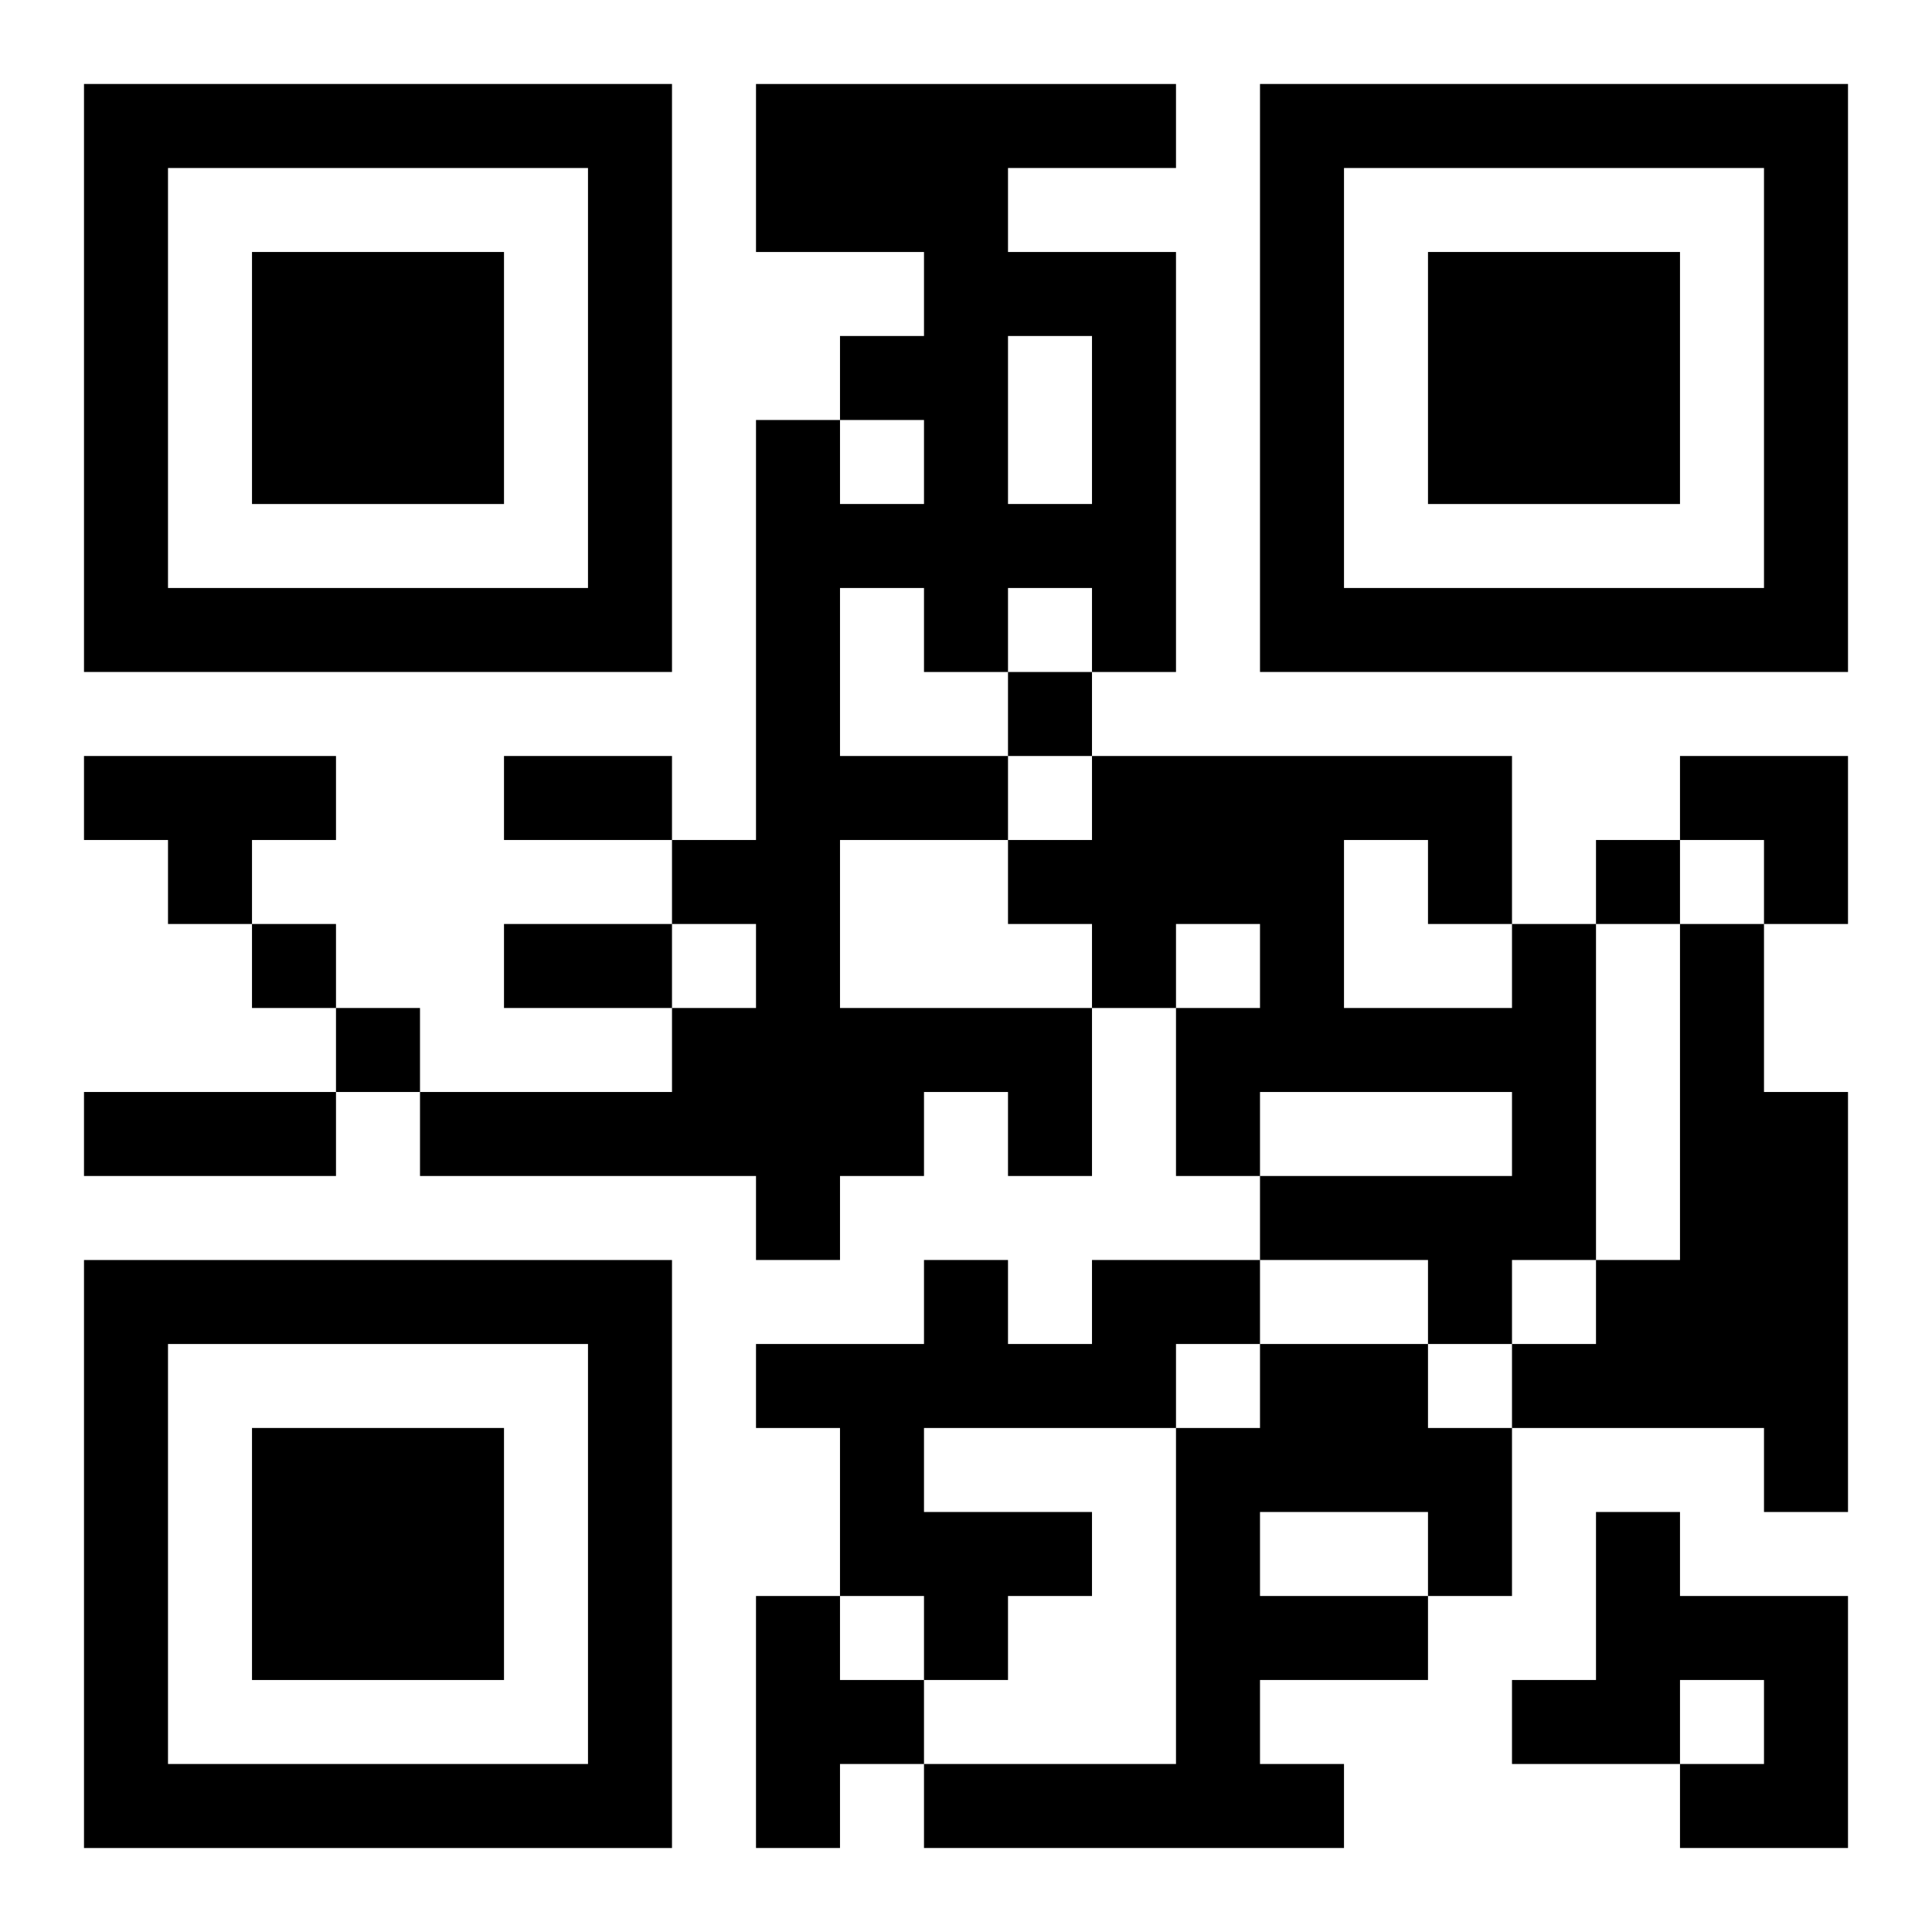 <?xml version="1.0" encoding="UTF-8"?>
<svg width="250" height="250" baseProfile="full" version="1.1" viewBox="-1 -1 23 23" xmlns="http://www.w3.org/2000/svg" xmlns:xlink="http://www.w3.org/1999/xlink"><symbol id="a"><path d="m0 7v7h7v-7h-7zm1 1h5v5h-5v-5zm1 1v3h3v-3h-3z"/></symbol><use y="-7" xlink:href="#a"/><use y="7" xlink:href="#a"/><use x="14" y="-7" xlink:href="#a"/><path d="m8 0h5v1h-2v1h2v5h-1v-1h-1v1h-1v-1h-1v2h2v1h-2v2h3v2h-1v-1h-1v1h-1v1h-1v-1h-4v-1h3v-1h1v-1h-1v-1h1v-5h1v1h1v-1h-1v-1h1v-1h-2v-2m3 3v2h1v-2h-1m-11 5h3v1h-1v1h-1v-1h-1v-1m17 2h1v4h-1v1h-1v-1h-2v-1h3v-1h-3v1h-1v-2h1v-1h-1v1h-1v-1h-1v-1h1v-1h5v2m-2-1v2h2v-1h-1v-1h-1m4 1h1v2h1v5h-1v-1h-3v-1h1v-1h1v-4m-7 4h2v1h-1v1h-3v1h2v1h-1v1h-1v-1h-1v-2h-1v-1h2v-1h1v1h1v-1m2 1h2v1h1v2h-1v1h-2v1h1v1h-5v-1h3v-4h1v-1m0 2v1h2v-1h-2m4 0h1v1h2v3h-2v-1h1v-1h-1v1h-2v-1h1v-2m-10 1h1v1h1v1h-1v1h-1v-3m3-11v1h1v-1h-1m7 2v1h1v-1h-1m-16 1v1h1v-1h-1m1 1v1h1v-1h-1m2-3h2v1h-2v-1m0 2h2v1h-2v-1m-5 2h3v1h-3v-1m19-4h2v2h-1v-1h-1z"/></svg>
